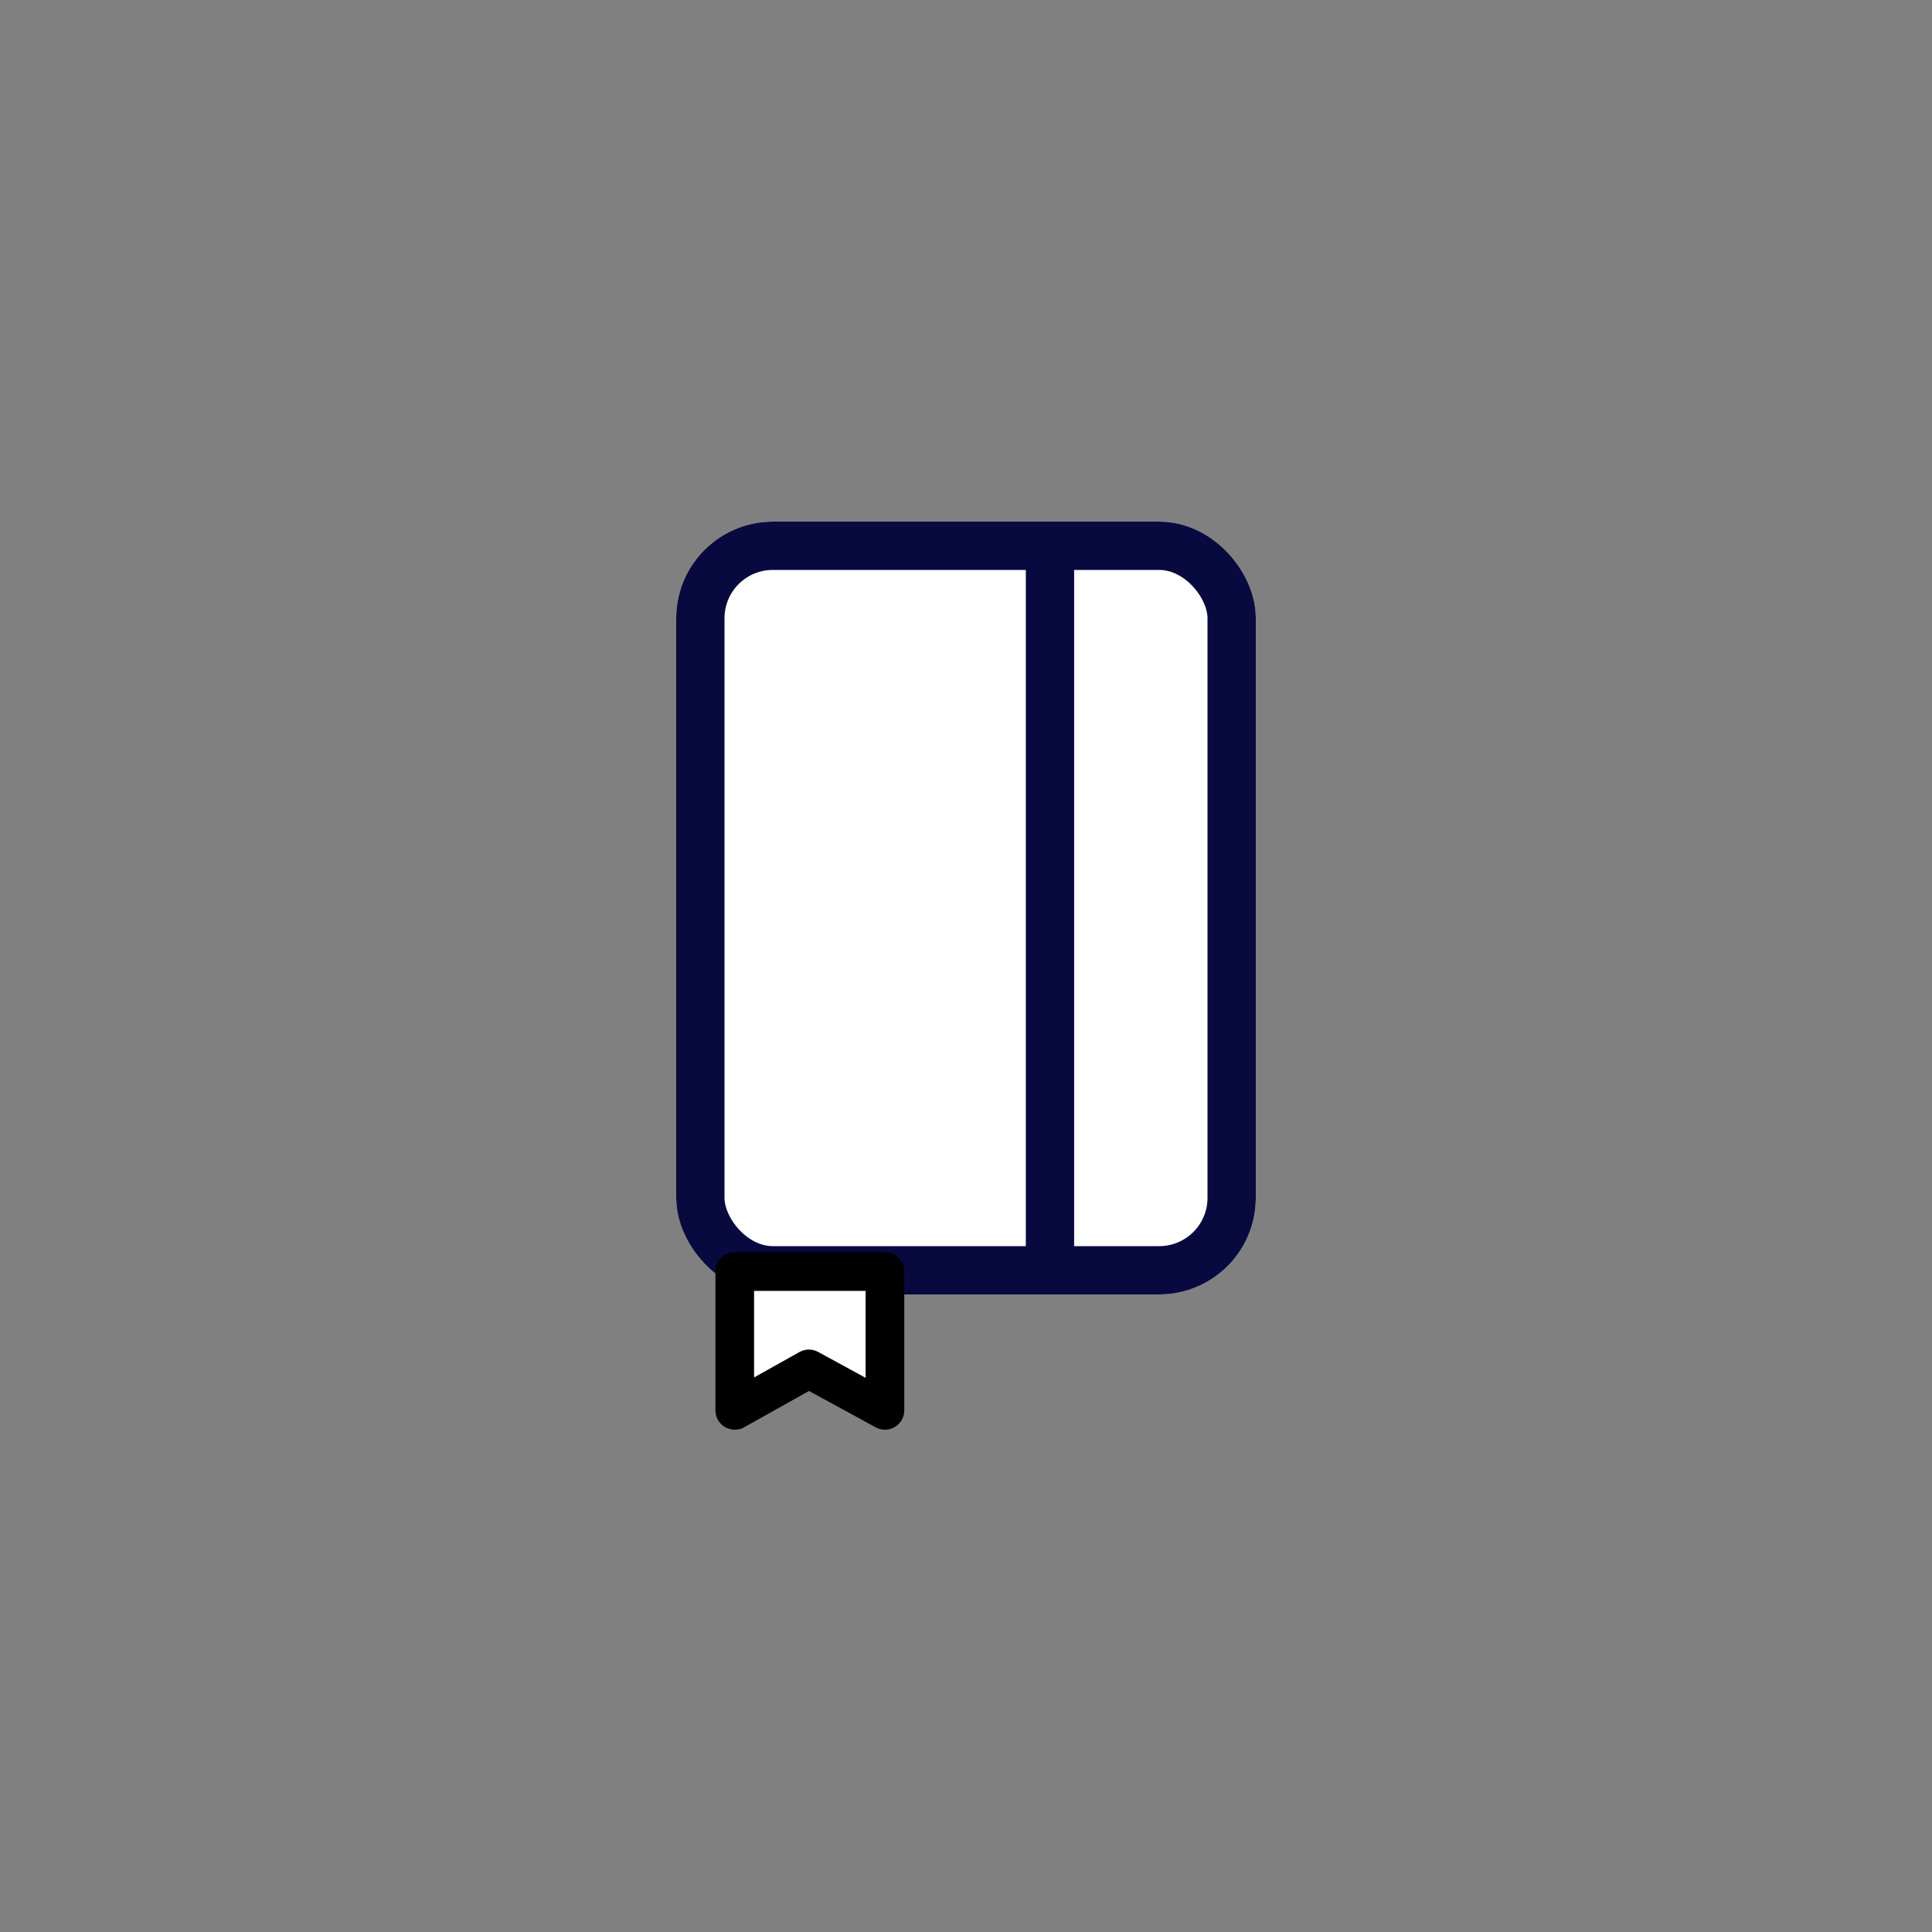 <svg xmlns="http://www.w3.org/2000/svg" width="100" height="100" viewBox="0 0 100 100">
  <rect x="0" y="0" width="100" height="100" fill="#808080" stroke="none"/>
  <g id="Group_503" data-name="Group 503" transform="translate(8081 548)">
    <rect id="Rectangle_1623" data-name="Rectangle 1623" width="100" height="100" transform="translate(-8081 -548)" fill="none"/>
    <g id="Group_500" data-name="Group 500" transform="translate(4.284 2)">
      <g id="Rectangle_1628" data-name="Rectangle 1628" transform="translate(-8050.284 -523)" fill="#fff" stroke="#08093e" stroke-width="2.5">
        <rect width="30" height="40" rx="5" stroke="none"/>
        <rect x="1.25" y="1.25" width="27.5" height="37.5" rx="3.75" fill="none"/>
      </g>
      <line id="Line_37" data-name="Line 37" y2="38.507" transform="translate(-8030.937 -522.61)" fill="none" stroke="#08093e" stroke-width="2.5"/>
      <path id="Path_285" data-name="Path 285" d="M-7923.42-464.266v7.186l3.837-2.147,3.937,2.147v-7.186Z" transform="translate(-123.833 -19.919)" fill="#fff" stroke="#000" stroke-linecap="round" stroke-linejoin="round" stroke-width="2"/>
    </g>
  </g>
</svg>

